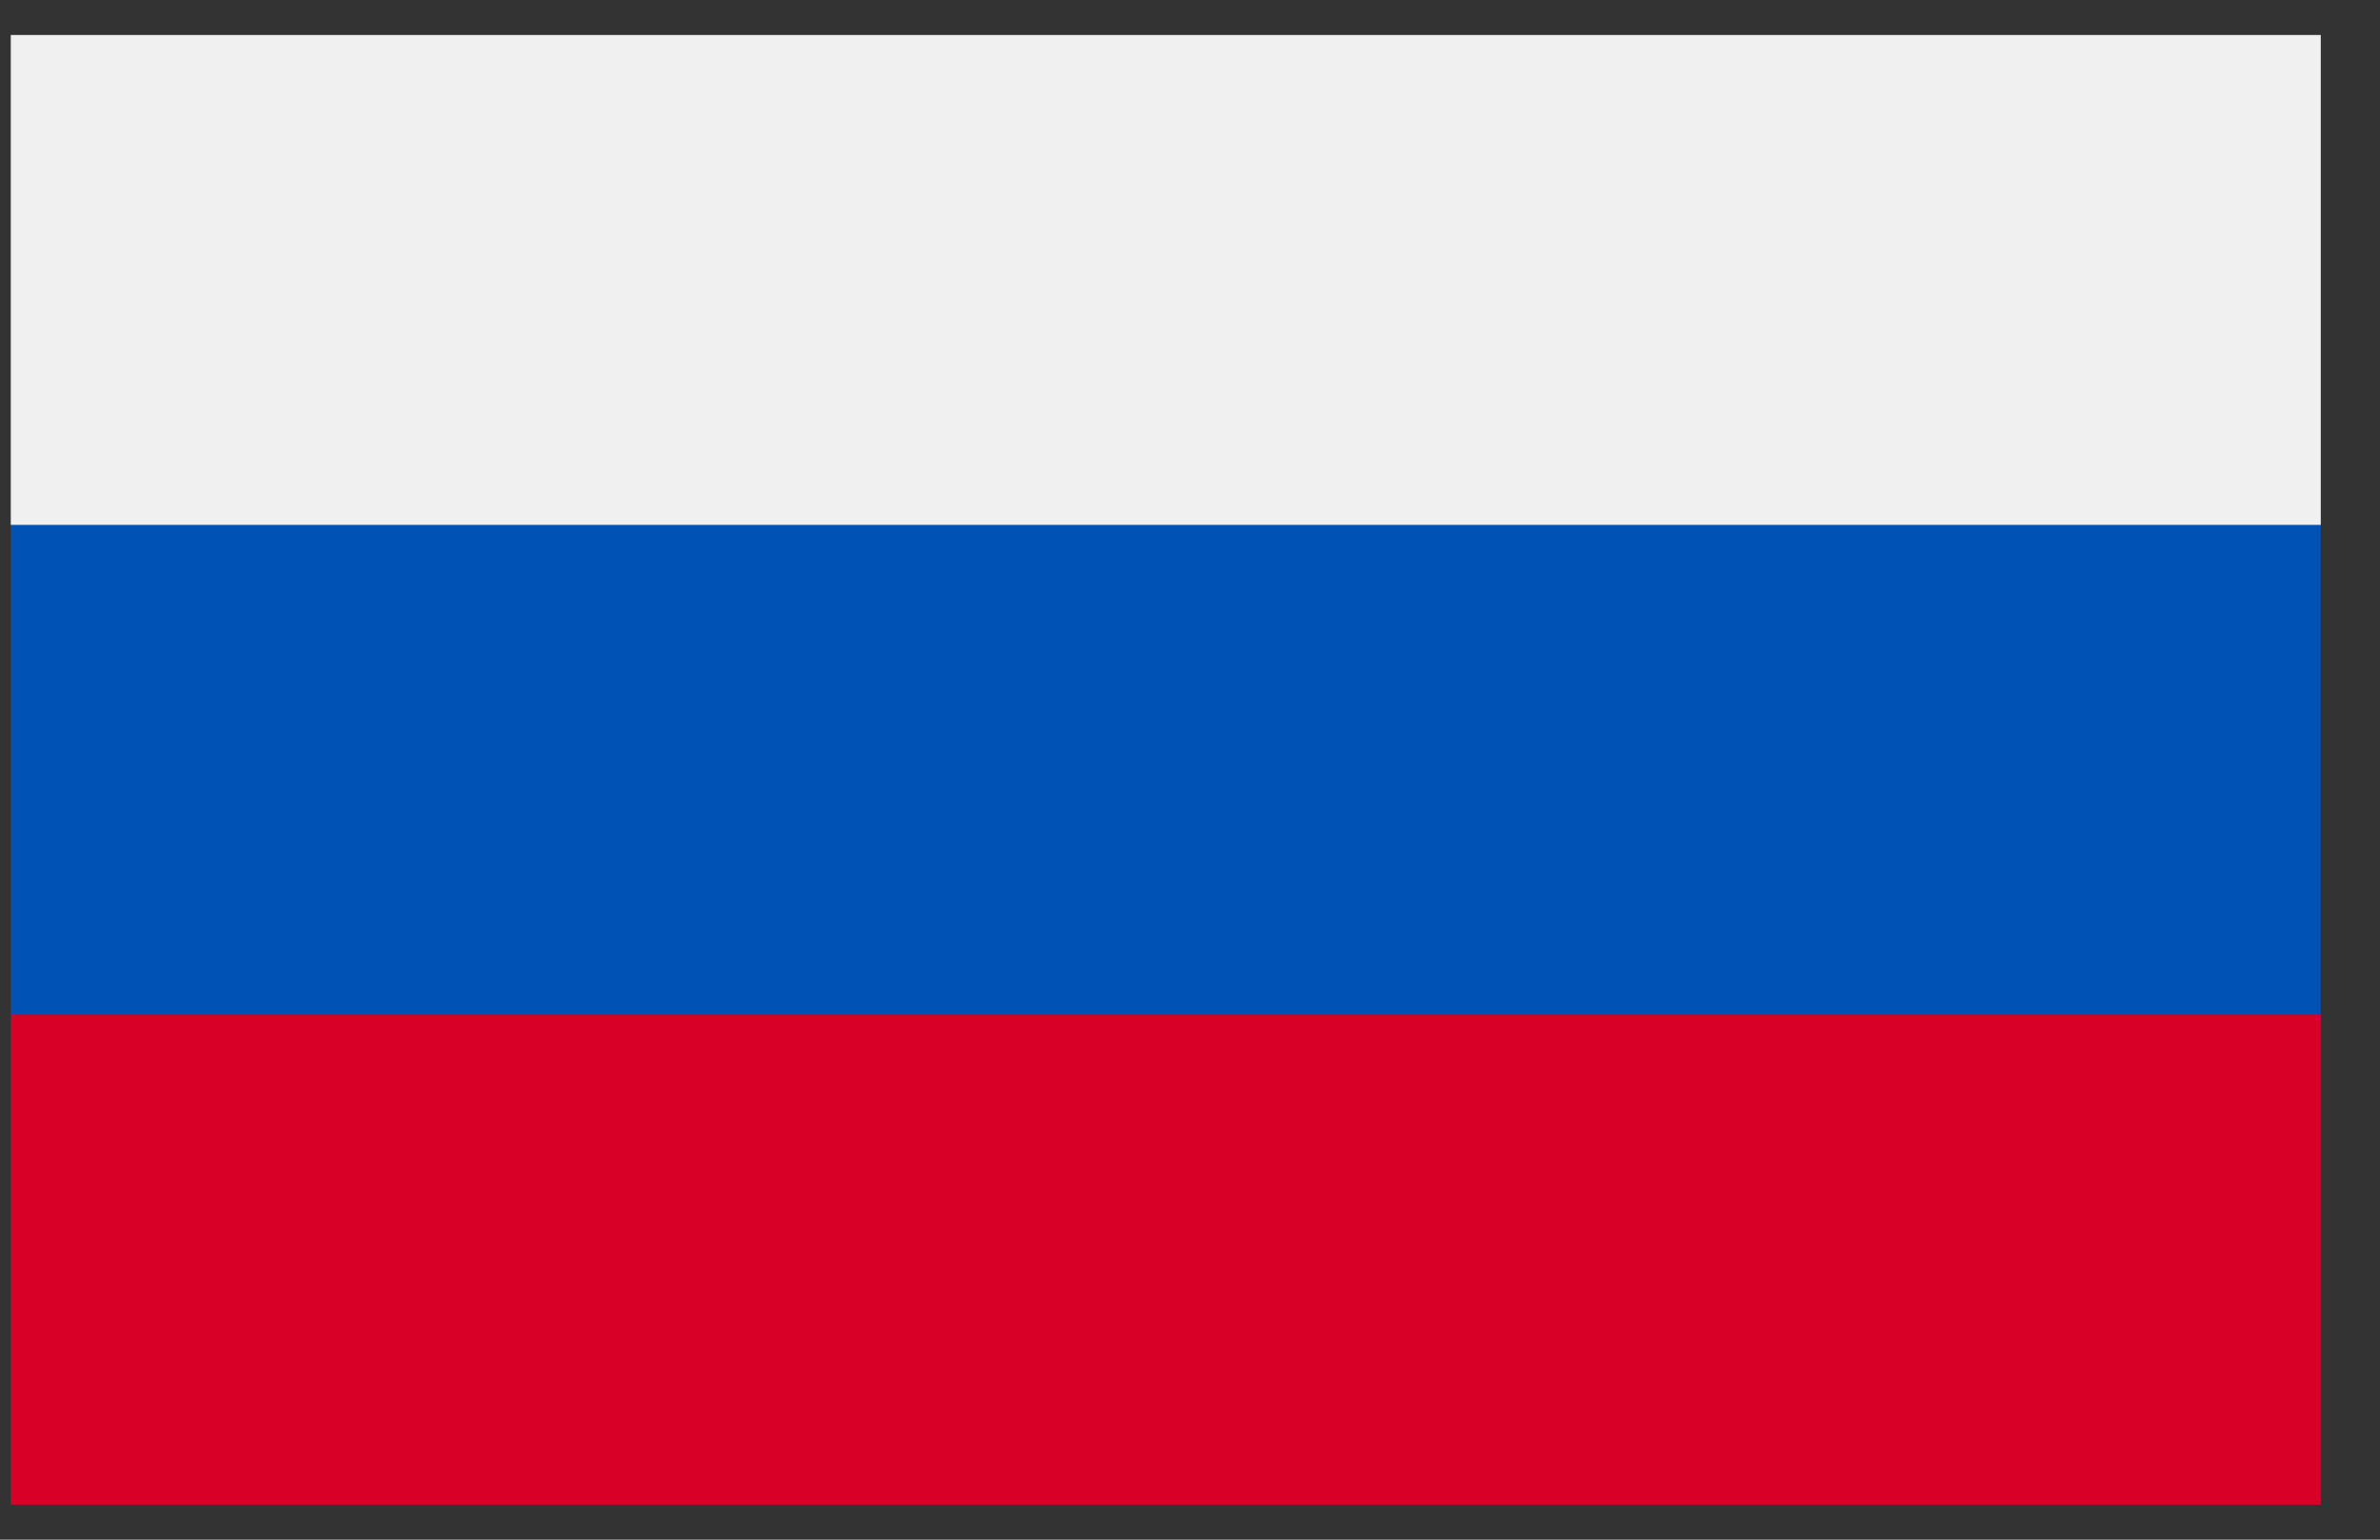 <?xml version="1.0" encoding="UTF-8"?> <svg xmlns="http://www.w3.org/2000/svg" width="34" height="22" viewBox="0 0 34 22" fill="none"><rect x="0" y="0" width="34" height="22" fill="#333333" stroke="none"/> <rect x="0.154" y="7.5" width="33" height="7" fill="#0052B4"></rect> <rect x="0.154" y="0.5" width="33" height="7" fill="#F0F0F0"></rect> <rect x="0.154" y="14.5" width="33" height="7" fill="#D80027"></rect> </svg> 